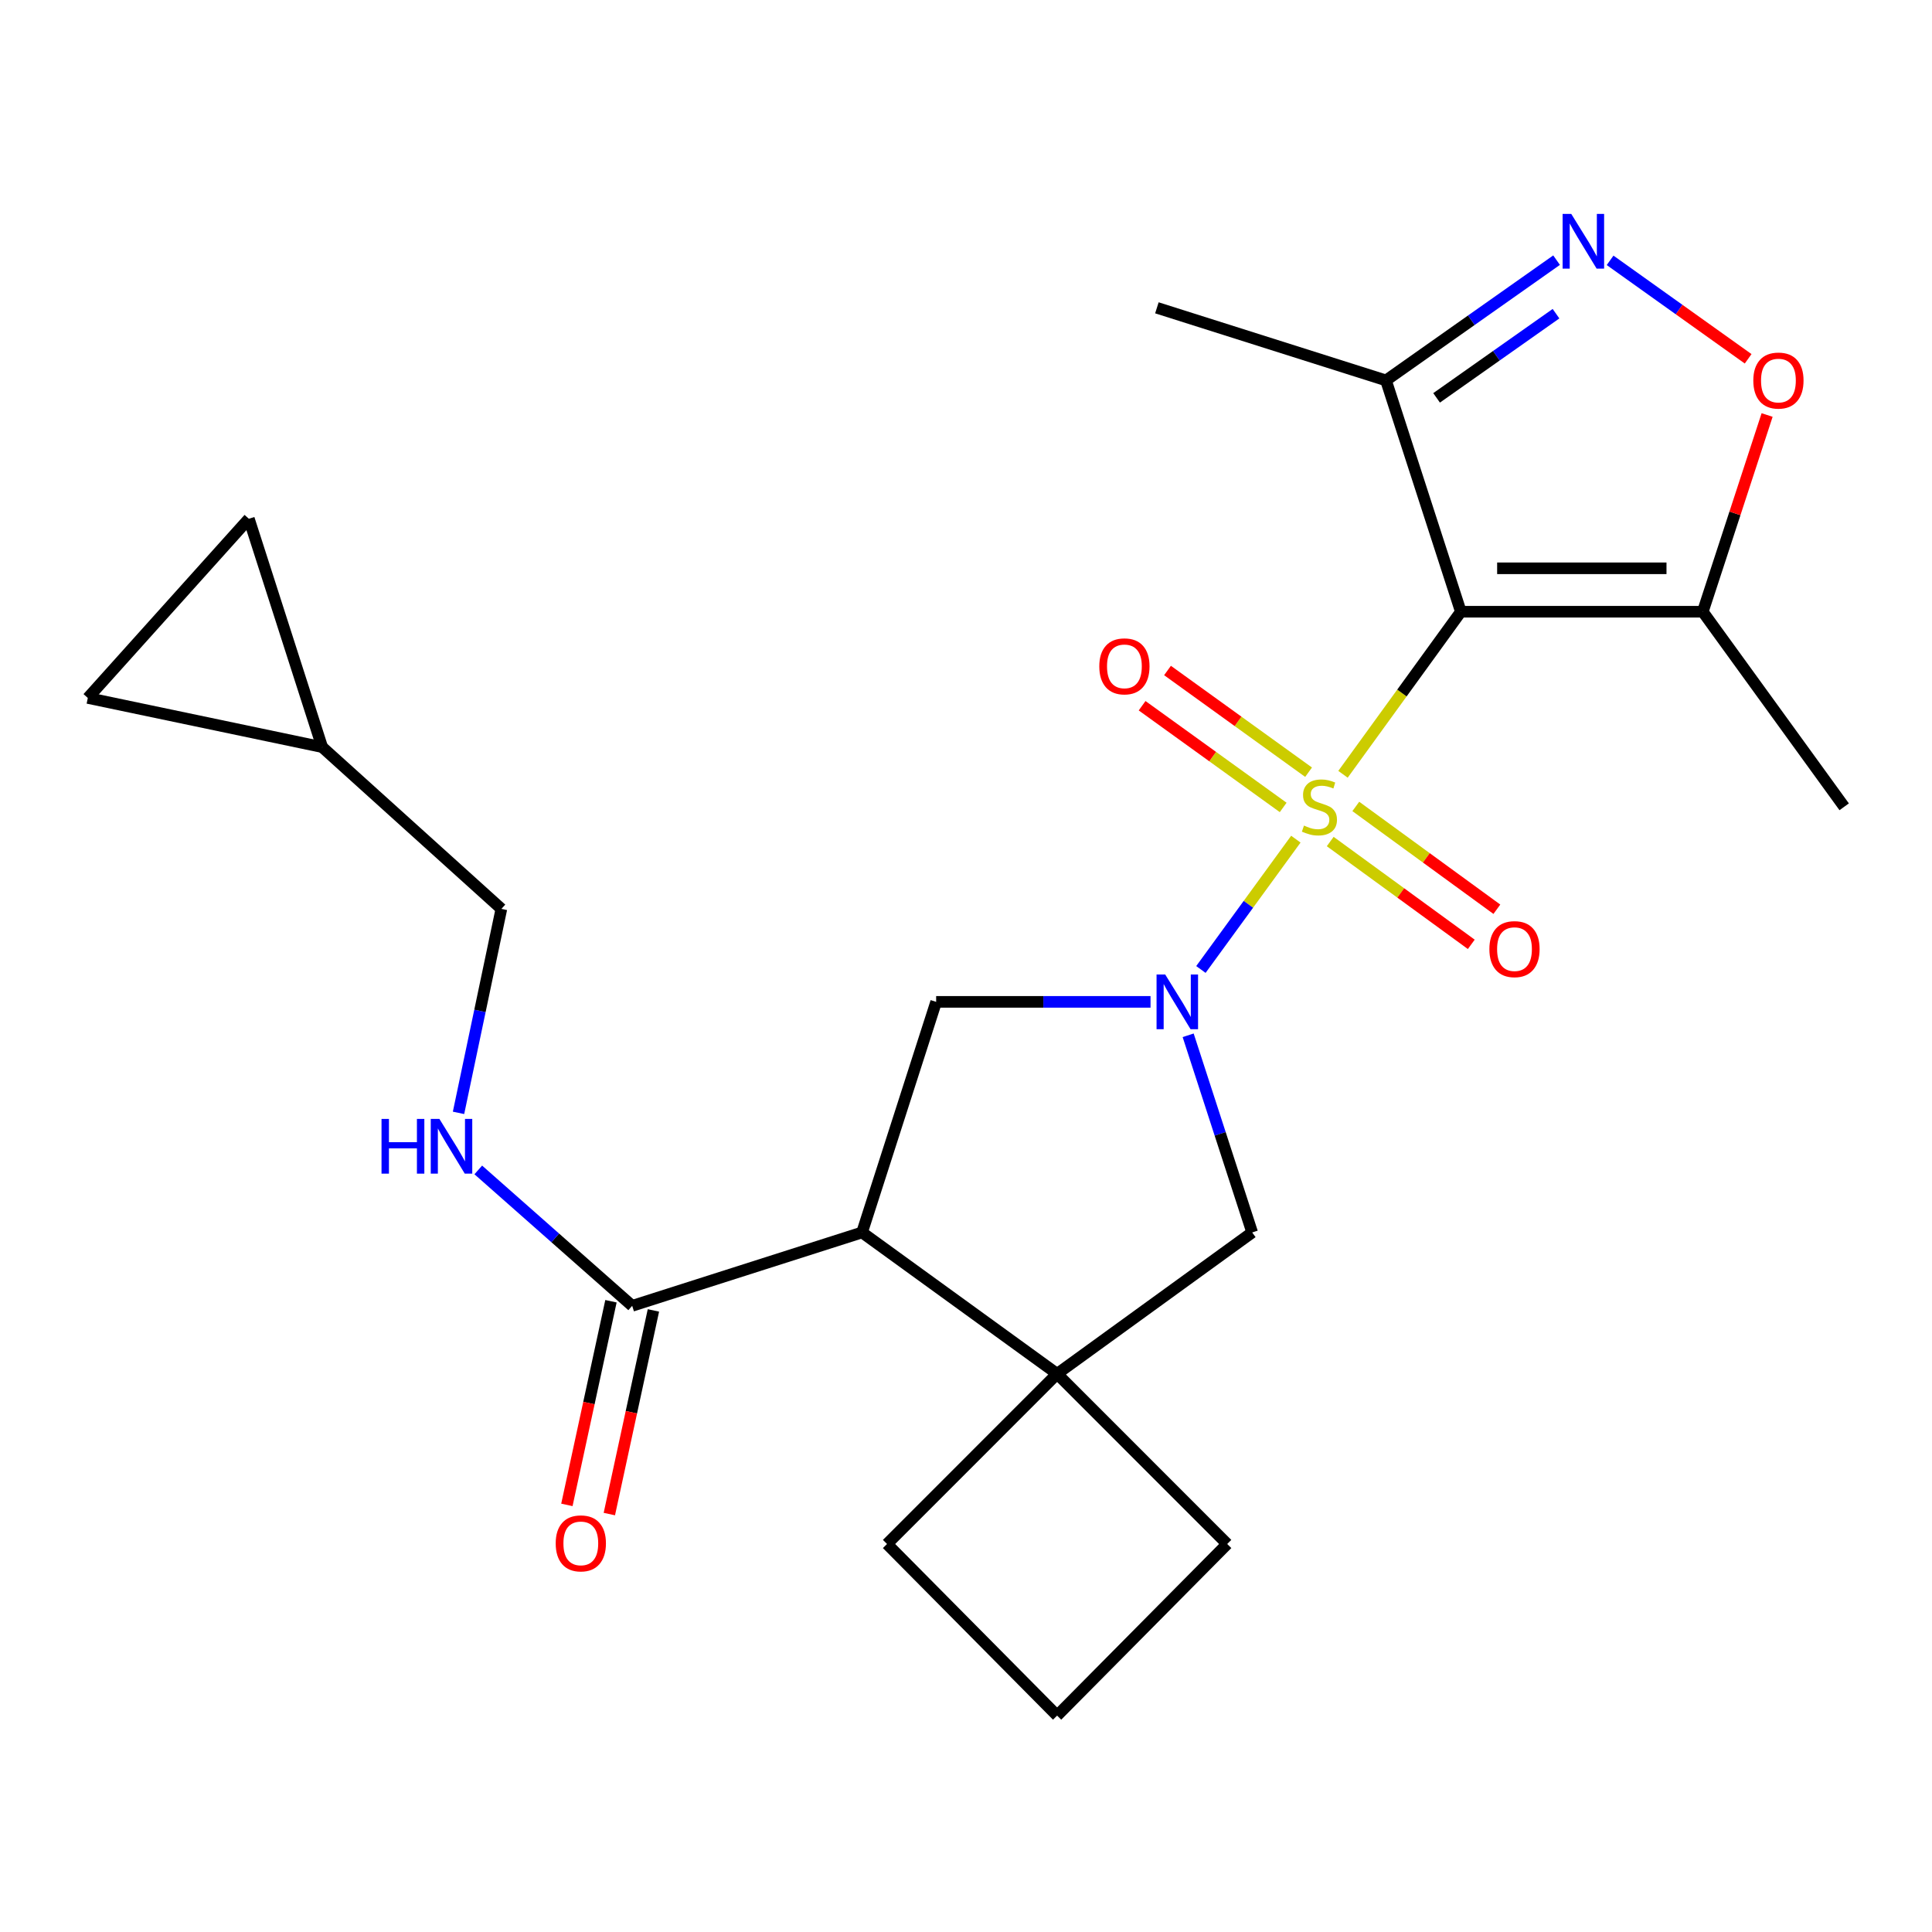 <?xml version='1.0' encoding='iso-8859-1'?>
<svg version='1.1' baseProfile='full'
              xmlns='http://www.w3.org/2000/svg'
                      xmlns:rdkit='http://www.rdkit.org/xml'
                      xmlns:xlink='http://www.w3.org/1999/xlink'
                  xml:space='preserve'
width='1000px' height='1000px' viewBox='0 0 1000 1000'>
<!-- END OF HEADER -->
<rect style='opacity:1.0;fill:#FFFFFF;stroke:none' width='1000' height='1000' x='0' y='0'> </rect>
<path class='bond-0' d='M 695.132,400.774 L 725.634,358.703' style='fill:none;fill-rule:evenodd;stroke:#CCCC00;stroke-width:6px;stroke-linecap:butt;stroke-linejoin:miter;stroke-opacity:1' />
<path class='bond-0' d='M 725.634,358.703 L 756.136,316.632' style='fill:none;fill-rule:evenodd;stroke:#000000;stroke-width:6px;stroke-linecap:butt;stroke-linejoin:miter;stroke-opacity:1' />
<path class='bond-1' d='M 670.732,434.347 L 646.159,468.073' style='fill:none;fill-rule:evenodd;stroke:#CCCC00;stroke-width:6px;stroke-linecap:butt;stroke-linejoin:miter;stroke-opacity:1' />
<path class='bond-1' d='M 646.159,468.073 L 621.586,501.799' style='fill:none;fill-rule:evenodd;stroke:#0000FF;stroke-width:6px;stroke-linecap:butt;stroke-linejoin:miter;stroke-opacity:1' />
<path class='bond-11' d='M 688.517,435.576 L 725.026,462.185' style='fill:none;fill-rule:evenodd;stroke:#CCCC00;stroke-width:6px;stroke-linecap:butt;stroke-linejoin:miter;stroke-opacity:1' />
<path class='bond-11' d='M 725.026,462.185 L 761.534,488.794' style='fill:none;fill-rule:evenodd;stroke:#FF0000;stroke-width:6px;stroke-linecap:butt;stroke-linejoin:miter;stroke-opacity:1' />
<path class='bond-11' d='M 701.759,417.409 L 738.267,444.017' style='fill:none;fill-rule:evenodd;stroke:#CCCC00;stroke-width:6px;stroke-linecap:butt;stroke-linejoin:miter;stroke-opacity:1' />
<path class='bond-11' d='M 738.267,444.017 L 774.775,470.626' style='fill:none;fill-rule:evenodd;stroke:#FF0000;stroke-width:6px;stroke-linecap:butt;stroke-linejoin:miter;stroke-opacity:1' />
<path class='bond-12' d='M 677.318,399.691 L 640.81,373.369' style='fill:none;fill-rule:evenodd;stroke:#CCCC00;stroke-width:6px;stroke-linecap:butt;stroke-linejoin:miter;stroke-opacity:1' />
<path class='bond-12' d='M 640.81,373.369 L 604.303,347.048' style='fill:none;fill-rule:evenodd;stroke:#FF0000;stroke-width:6px;stroke-linecap:butt;stroke-linejoin:miter;stroke-opacity:1' />
<path class='bond-12' d='M 664.17,417.926 L 627.663,391.605' style='fill:none;fill-rule:evenodd;stroke:#CCCC00;stroke-width:6px;stroke-linecap:butt;stroke-linejoin:miter;stroke-opacity:1' />
<path class='bond-12' d='M 627.663,391.605 L 591.155,365.284' style='fill:none;fill-rule:evenodd;stroke:#FF0000;stroke-width:6px;stroke-linecap:butt;stroke-linejoin:miter;stroke-opacity:1' />
<path class='bond-4' d='M 756.136,316.632 L 881.357,316.632' style='fill:none;fill-rule:evenodd;stroke:#000000;stroke-width:6px;stroke-linecap:butt;stroke-linejoin:miter;stroke-opacity:1' />
<path class='bond-4' d='M 774.919,294.151 L 862.574,294.151' style='fill:none;fill-rule:evenodd;stroke:#000000;stroke-width:6px;stroke-linecap:butt;stroke-linejoin:miter;stroke-opacity:1' />
<path class='bond-7' d='M 756.136,316.632 L 717.381,196.895' style='fill:none;fill-rule:evenodd;stroke:#000000;stroke-width:6px;stroke-linecap:butt;stroke-linejoin:miter;stroke-opacity:1' />
<path class='bond-5' d='M 595.511,518.564 L 540.031,518.564' style='fill:none;fill-rule:evenodd;stroke:#0000FF;stroke-width:6px;stroke-linecap:butt;stroke-linejoin:miter;stroke-opacity:1' />
<path class='bond-5' d='M 540.031,518.564 L 484.55,518.564' style='fill:none;fill-rule:evenodd;stroke:#000000;stroke-width:6px;stroke-linecap:butt;stroke-linejoin:miter;stroke-opacity:1' />
<path class='bond-10' d='M 614.988,535.861 L 631.557,586.887' style='fill:none;fill-rule:evenodd;stroke:#0000FF;stroke-width:6px;stroke-linecap:butt;stroke-linejoin:miter;stroke-opacity:1' />
<path class='bond-10' d='M 631.557,586.887 L 648.126,637.914' style='fill:none;fill-rule:evenodd;stroke:#000000;stroke-width:6px;stroke-linecap:butt;stroke-linejoin:miter;stroke-opacity:1' />
<path class='bond-2' d='M 446.195,637.914 L 484.55,518.564' style='fill:none;fill-rule:evenodd;stroke:#000000;stroke-width:6px;stroke-linecap:butt;stroke-linejoin:miter;stroke-opacity:1' />
<path class='bond-9' d='M 446.195,637.914 L 327.219,675.895' style='fill:none;fill-rule:evenodd;stroke:#000000;stroke-width:6px;stroke-linecap:butt;stroke-linejoin:miter;stroke-opacity:1' />
<path class='bond-24' d='M 446.195,637.914 L 547.161,711.09' style='fill:none;fill-rule:evenodd;stroke:#000000;stroke-width:6px;stroke-linecap:butt;stroke-linejoin:miter;stroke-opacity:1' />
<path class='bond-3' d='M 805.681,134.653 L 761.531,165.774' style='fill:none;fill-rule:evenodd;stroke:#0000FF;stroke-width:6px;stroke-linecap:butt;stroke-linejoin:miter;stroke-opacity:1' />
<path class='bond-3' d='M 761.531,165.774 L 717.381,196.895' style='fill:none;fill-rule:evenodd;stroke:#000000;stroke-width:6px;stroke-linecap:butt;stroke-linejoin:miter;stroke-opacity:1' />
<path class='bond-3' d='M 805.388,162.364 L 774.483,184.149' style='fill:none;fill-rule:evenodd;stroke:#0000FF;stroke-width:6px;stroke-linecap:butt;stroke-linejoin:miter;stroke-opacity:1' />
<path class='bond-3' d='M 774.483,184.149 L 743.578,205.934' style='fill:none;fill-rule:evenodd;stroke:#000000;stroke-width:6px;stroke-linecap:butt;stroke-linejoin:miter;stroke-opacity:1' />
<path class='bond-25' d='M 833.386,134.752 L 869.111,160.233' style='fill:none;fill-rule:evenodd;stroke:#0000FF;stroke-width:6px;stroke-linecap:butt;stroke-linejoin:miter;stroke-opacity:1' />
<path class='bond-25' d='M 869.111,160.233 L 904.836,185.714' style='fill:none;fill-rule:evenodd;stroke:#FF0000;stroke-width:6px;stroke-linecap:butt;stroke-linejoin:miter;stroke-opacity:1' />
<path class='bond-8' d='M 881.357,316.632 L 898.006,265.718' style='fill:none;fill-rule:evenodd;stroke:#000000;stroke-width:6px;stroke-linecap:butt;stroke-linejoin:miter;stroke-opacity:1' />
<path class='bond-8' d='M 898.006,265.718 L 914.655,214.804' style='fill:none;fill-rule:evenodd;stroke:#FF0000;stroke-width:6px;stroke-linecap:butt;stroke-linejoin:miter;stroke-opacity:1' />
<path class='bond-21' d='M 881.357,316.632 L 954.545,417.598' style='fill:none;fill-rule:evenodd;stroke:#000000;stroke-width:6px;stroke-linecap:butt;stroke-linejoin:miter;stroke-opacity:1' />
<path class='bond-6' d='M 547.161,711.09 L 648.126,637.914' style='fill:none;fill-rule:evenodd;stroke:#000000;stroke-width:6px;stroke-linecap:butt;stroke-linejoin:miter;stroke-opacity:1' />
<path class='bond-19' d='M 547.161,711.09 L 459.122,799.167' style='fill:none;fill-rule:evenodd;stroke:#000000;stroke-width:6px;stroke-linecap:butt;stroke-linejoin:miter;stroke-opacity:1' />
<path class='bond-20' d='M 547.161,711.09 L 635.2,799.167' style='fill:none;fill-rule:evenodd;stroke:#000000;stroke-width:6px;stroke-linecap:butt;stroke-linejoin:miter;stroke-opacity:1' />
<path class='bond-22' d='M 717.381,196.895 L 598.805,159.326' style='fill:none;fill-rule:evenodd;stroke:#000000;stroke-width:6px;stroke-linecap:butt;stroke-linejoin:miter;stroke-opacity:1' />
<path class='bond-13' d='M 327.219,675.895 L 287.388,640.723' style='fill:none;fill-rule:evenodd;stroke:#000000;stroke-width:6px;stroke-linecap:butt;stroke-linejoin:miter;stroke-opacity:1' />
<path class='bond-13' d='M 287.388,640.723 L 247.556,605.552' style='fill:none;fill-rule:evenodd;stroke:#0000FF;stroke-width:6px;stroke-linecap:butt;stroke-linejoin:miter;stroke-opacity:1' />
<path class='bond-17' d='M 316.233,673.517 L 304.827,726.222' style='fill:none;fill-rule:evenodd;stroke:#000000;stroke-width:6px;stroke-linecap:butt;stroke-linejoin:miter;stroke-opacity:1' />
<path class='bond-17' d='M 304.827,726.222 L 293.422,778.927' style='fill:none;fill-rule:evenodd;stroke:#FF0000;stroke-width:6px;stroke-linecap:butt;stroke-linejoin:miter;stroke-opacity:1' />
<path class='bond-17' d='M 338.206,678.272 L 326.8,730.977' style='fill:none;fill-rule:evenodd;stroke:#000000;stroke-width:6px;stroke-linecap:butt;stroke-linejoin:miter;stroke-opacity:1' />
<path class='bond-17' d='M 326.8,730.977 L 315.394,783.682' style='fill:none;fill-rule:evenodd;stroke:#FF0000;stroke-width:6px;stroke-linecap:butt;stroke-linejoin:miter;stroke-opacity:1' />
<path class='bond-18' d='M 237.332,576.015 L 248.423,523.228' style='fill:none;fill-rule:evenodd;stroke:#0000FF;stroke-width:6px;stroke-linecap:butt;stroke-linejoin:miter;stroke-opacity:1' />
<path class='bond-18' d='M 248.423,523.228 L 259.513,470.441' style='fill:none;fill-rule:evenodd;stroke:#000000;stroke-width:6px;stroke-linecap:butt;stroke-linejoin:miter;stroke-opacity:1' />
<path class='bond-14' d='M 166.766,386.699 L 259.513,470.441' style='fill:none;fill-rule:evenodd;stroke:#000000;stroke-width:6px;stroke-linecap:butt;stroke-linejoin:miter;stroke-opacity:1' />
<path class='bond-15' d='M 166.766,386.699 L 128.81,268.51' style='fill:none;fill-rule:evenodd;stroke:#000000;stroke-width:6px;stroke-linecap:butt;stroke-linejoin:miter;stroke-opacity:1' />
<path class='bond-16' d='M 166.766,386.699 L 45.455,361.258' style='fill:none;fill-rule:evenodd;stroke:#000000;stroke-width:6px;stroke-linecap:butt;stroke-linejoin:miter;stroke-opacity:1' />
<path class='bond-27' d='M 128.81,268.51 L 45.455,361.258' style='fill:none;fill-rule:evenodd;stroke:#000000;stroke-width:6px;stroke-linecap:butt;stroke-linejoin:miter;stroke-opacity:1' />
<path class='bond-26' d='M 459.122,799.167 L 547.161,887.993' style='fill:none;fill-rule:evenodd;stroke:#000000;stroke-width:6px;stroke-linecap:butt;stroke-linejoin:miter;stroke-opacity:1' />
<path class='bond-23' d='M 635.2,799.167 L 547.161,887.993' style='fill:none;fill-rule:evenodd;stroke:#000000;stroke-width:6px;stroke-linecap:butt;stroke-linejoin:miter;stroke-opacity:1' />
<path  class='atom-0' d='M 674.935 427.318
Q 675.255 427.438, 676.575 427.998
Q 677.895 428.558, 679.335 428.918
Q 680.815 429.238, 682.255 429.238
Q 684.935 429.238, 686.495 427.958
Q 688.055 426.638, 688.055 424.358
Q 688.055 422.798, 687.255 421.838
Q 686.495 420.878, 685.295 420.358
Q 684.095 419.838, 682.095 419.238
Q 679.575 418.478, 678.055 417.758
Q 676.575 417.038, 675.495 415.518
Q 674.455 413.998, 674.455 411.438
Q 674.455 407.878, 676.855 405.678
Q 679.295 403.478, 684.095 403.478
Q 687.375 403.478, 691.095 405.038
L 690.175 408.118
Q 686.775 406.718, 684.215 406.718
Q 681.455 406.718, 679.935 407.878
Q 678.415 408.998, 678.455 410.958
Q 678.455 412.478, 679.215 413.398
Q 680.015 414.318, 681.135 414.838
Q 682.295 415.358, 684.215 415.958
Q 686.775 416.758, 688.295 417.558
Q 689.815 418.358, 690.895 419.998
Q 692.015 421.598, 692.015 424.358
Q 692.015 428.278, 689.375 430.398
Q 686.775 432.478, 682.415 432.478
Q 679.895 432.478, 677.975 431.918
Q 676.095 431.398, 673.855 430.478
L 674.935 427.318
' fill='#CCCC00'/>
<path  class='atom-2' d='M 603.111 504.404
L 612.391 519.404
Q 613.311 520.884, 614.791 523.564
Q 616.271 526.244, 616.351 526.404
L 616.351 504.404
L 620.111 504.404
L 620.111 532.724
L 616.231 532.724
L 606.271 516.324
Q 605.111 514.404, 603.871 512.204
Q 602.671 510.004, 602.311 509.324
L 602.311 532.724
L 598.631 532.724
L 598.631 504.404
L 603.111 504.404
' fill='#0000FF'/>
<path  class='atom-4' d='M 813.286 110.72
L 822.566 125.72
Q 823.486 127.2, 824.966 129.88
Q 826.446 132.56, 826.526 132.72
L 826.526 110.72
L 830.286 110.72
L 830.286 139.04
L 826.406 139.04
L 816.446 122.64
Q 815.286 120.72, 814.046 118.52
Q 812.846 116.32, 812.486 115.64
L 812.486 139.04
L 808.806 139.04
L 808.806 110.72
L 813.286 110.72
' fill='#0000FF'/>
<path  class='atom-9' d='M 907.511 196.975
Q 907.511 190.175, 910.871 186.375
Q 914.231 182.575, 920.511 182.575
Q 926.791 182.575, 930.151 186.375
Q 933.511 190.175, 933.511 196.975
Q 933.511 203.855, 930.111 207.775
Q 926.711 211.655, 920.511 211.655
Q 914.271 211.655, 910.871 207.775
Q 907.511 203.895, 907.511 196.975
M 920.511 208.455
Q 924.831 208.455, 927.151 205.575
Q 929.511 202.655, 929.511 196.975
Q 929.511 191.415, 927.151 188.615
Q 924.831 185.775, 920.511 185.775
Q 916.191 185.775, 913.831 188.575
Q 911.511 191.375, 911.511 196.975
Q 911.511 202.695, 913.831 205.575
Q 916.191 208.455, 920.511 208.455
' fill='#FF0000'/>
<path  class='atom-12' d='M 770.9 491.267
Q 770.9 484.467, 774.26 480.667
Q 777.62 476.867, 783.9 476.867
Q 790.18 476.867, 793.54 480.667
Q 796.9 484.467, 796.9 491.267
Q 796.9 498.147, 793.5 502.067
Q 790.1 505.947, 783.9 505.947
Q 777.66 505.947, 774.26 502.067
Q 770.9 498.187, 770.9 491.267
M 783.9 502.747
Q 788.22 502.747, 790.54 499.867
Q 792.9 496.947, 792.9 491.267
Q 792.9 485.707, 790.54 482.907
Q 788.22 480.067, 783.9 480.067
Q 779.58 480.067, 777.22 482.867
Q 774.9 485.667, 774.9 491.267
Q 774.9 496.987, 777.22 499.867
Q 779.58 502.747, 783.9 502.747
' fill='#FF0000'/>
<path  class='atom-13' d='M 568.994 344.901
Q 568.994 338.101, 572.354 334.301
Q 575.714 330.501, 581.994 330.501
Q 588.274 330.501, 591.634 334.301
Q 594.994 338.101, 594.994 344.901
Q 594.994 351.781, 591.594 355.701
Q 588.194 359.581, 581.994 359.581
Q 575.754 359.581, 572.354 355.701
Q 568.994 351.821, 568.994 344.901
M 581.994 356.381
Q 586.314 356.381, 588.634 353.501
Q 590.994 350.581, 590.994 344.901
Q 590.994 339.341, 588.634 336.541
Q 586.314 333.701, 581.994 333.701
Q 577.674 333.701, 575.314 336.501
Q 572.994 339.301, 572.994 344.901
Q 572.994 350.621, 575.314 353.501
Q 577.674 356.381, 581.994 356.381
' fill='#FF0000'/>
<path  class='atom-14' d='M 197.477 579.154
L 201.317 579.154
L 201.317 591.194
L 215.797 591.194
L 215.797 579.154
L 219.637 579.154
L 219.637 607.474
L 215.797 607.474
L 215.797 594.394
L 201.317 594.394
L 201.317 607.474
L 197.477 607.474
L 197.477 579.154
' fill='#0000FF'/>
<path  class='atom-14' d='M 227.437 579.154
L 236.717 594.154
Q 237.637 595.634, 239.117 598.314
Q 240.597 600.994, 240.677 601.154
L 240.677 579.154
L 244.437 579.154
L 244.437 607.474
L 240.557 607.474
L 230.597 591.074
Q 229.437 589.154, 228.197 586.954
Q 226.997 584.754, 226.637 584.074
L 226.637 607.474
L 222.957 607.474
L 222.957 579.154
L 227.437 579.154
' fill='#0000FF'/>
<path  class='atom-18' d='M 287.629 798.847
Q 287.629 792.047, 290.989 788.247
Q 294.349 784.447, 300.629 784.447
Q 306.909 784.447, 310.269 788.247
Q 313.629 792.047, 313.629 798.847
Q 313.629 805.727, 310.229 809.647
Q 306.829 813.527, 300.629 813.527
Q 294.389 813.527, 290.989 809.647
Q 287.629 805.767, 287.629 798.847
M 300.629 810.327
Q 304.949 810.327, 307.269 807.447
Q 309.629 804.527, 309.629 798.847
Q 309.629 793.287, 307.269 790.487
Q 304.949 787.647, 300.629 787.647
Q 296.309 787.647, 293.949 790.447
Q 291.629 793.247, 291.629 798.847
Q 291.629 804.567, 293.949 807.447
Q 296.309 810.327, 300.629 810.327
' fill='#FF0000'/>
</svg>
